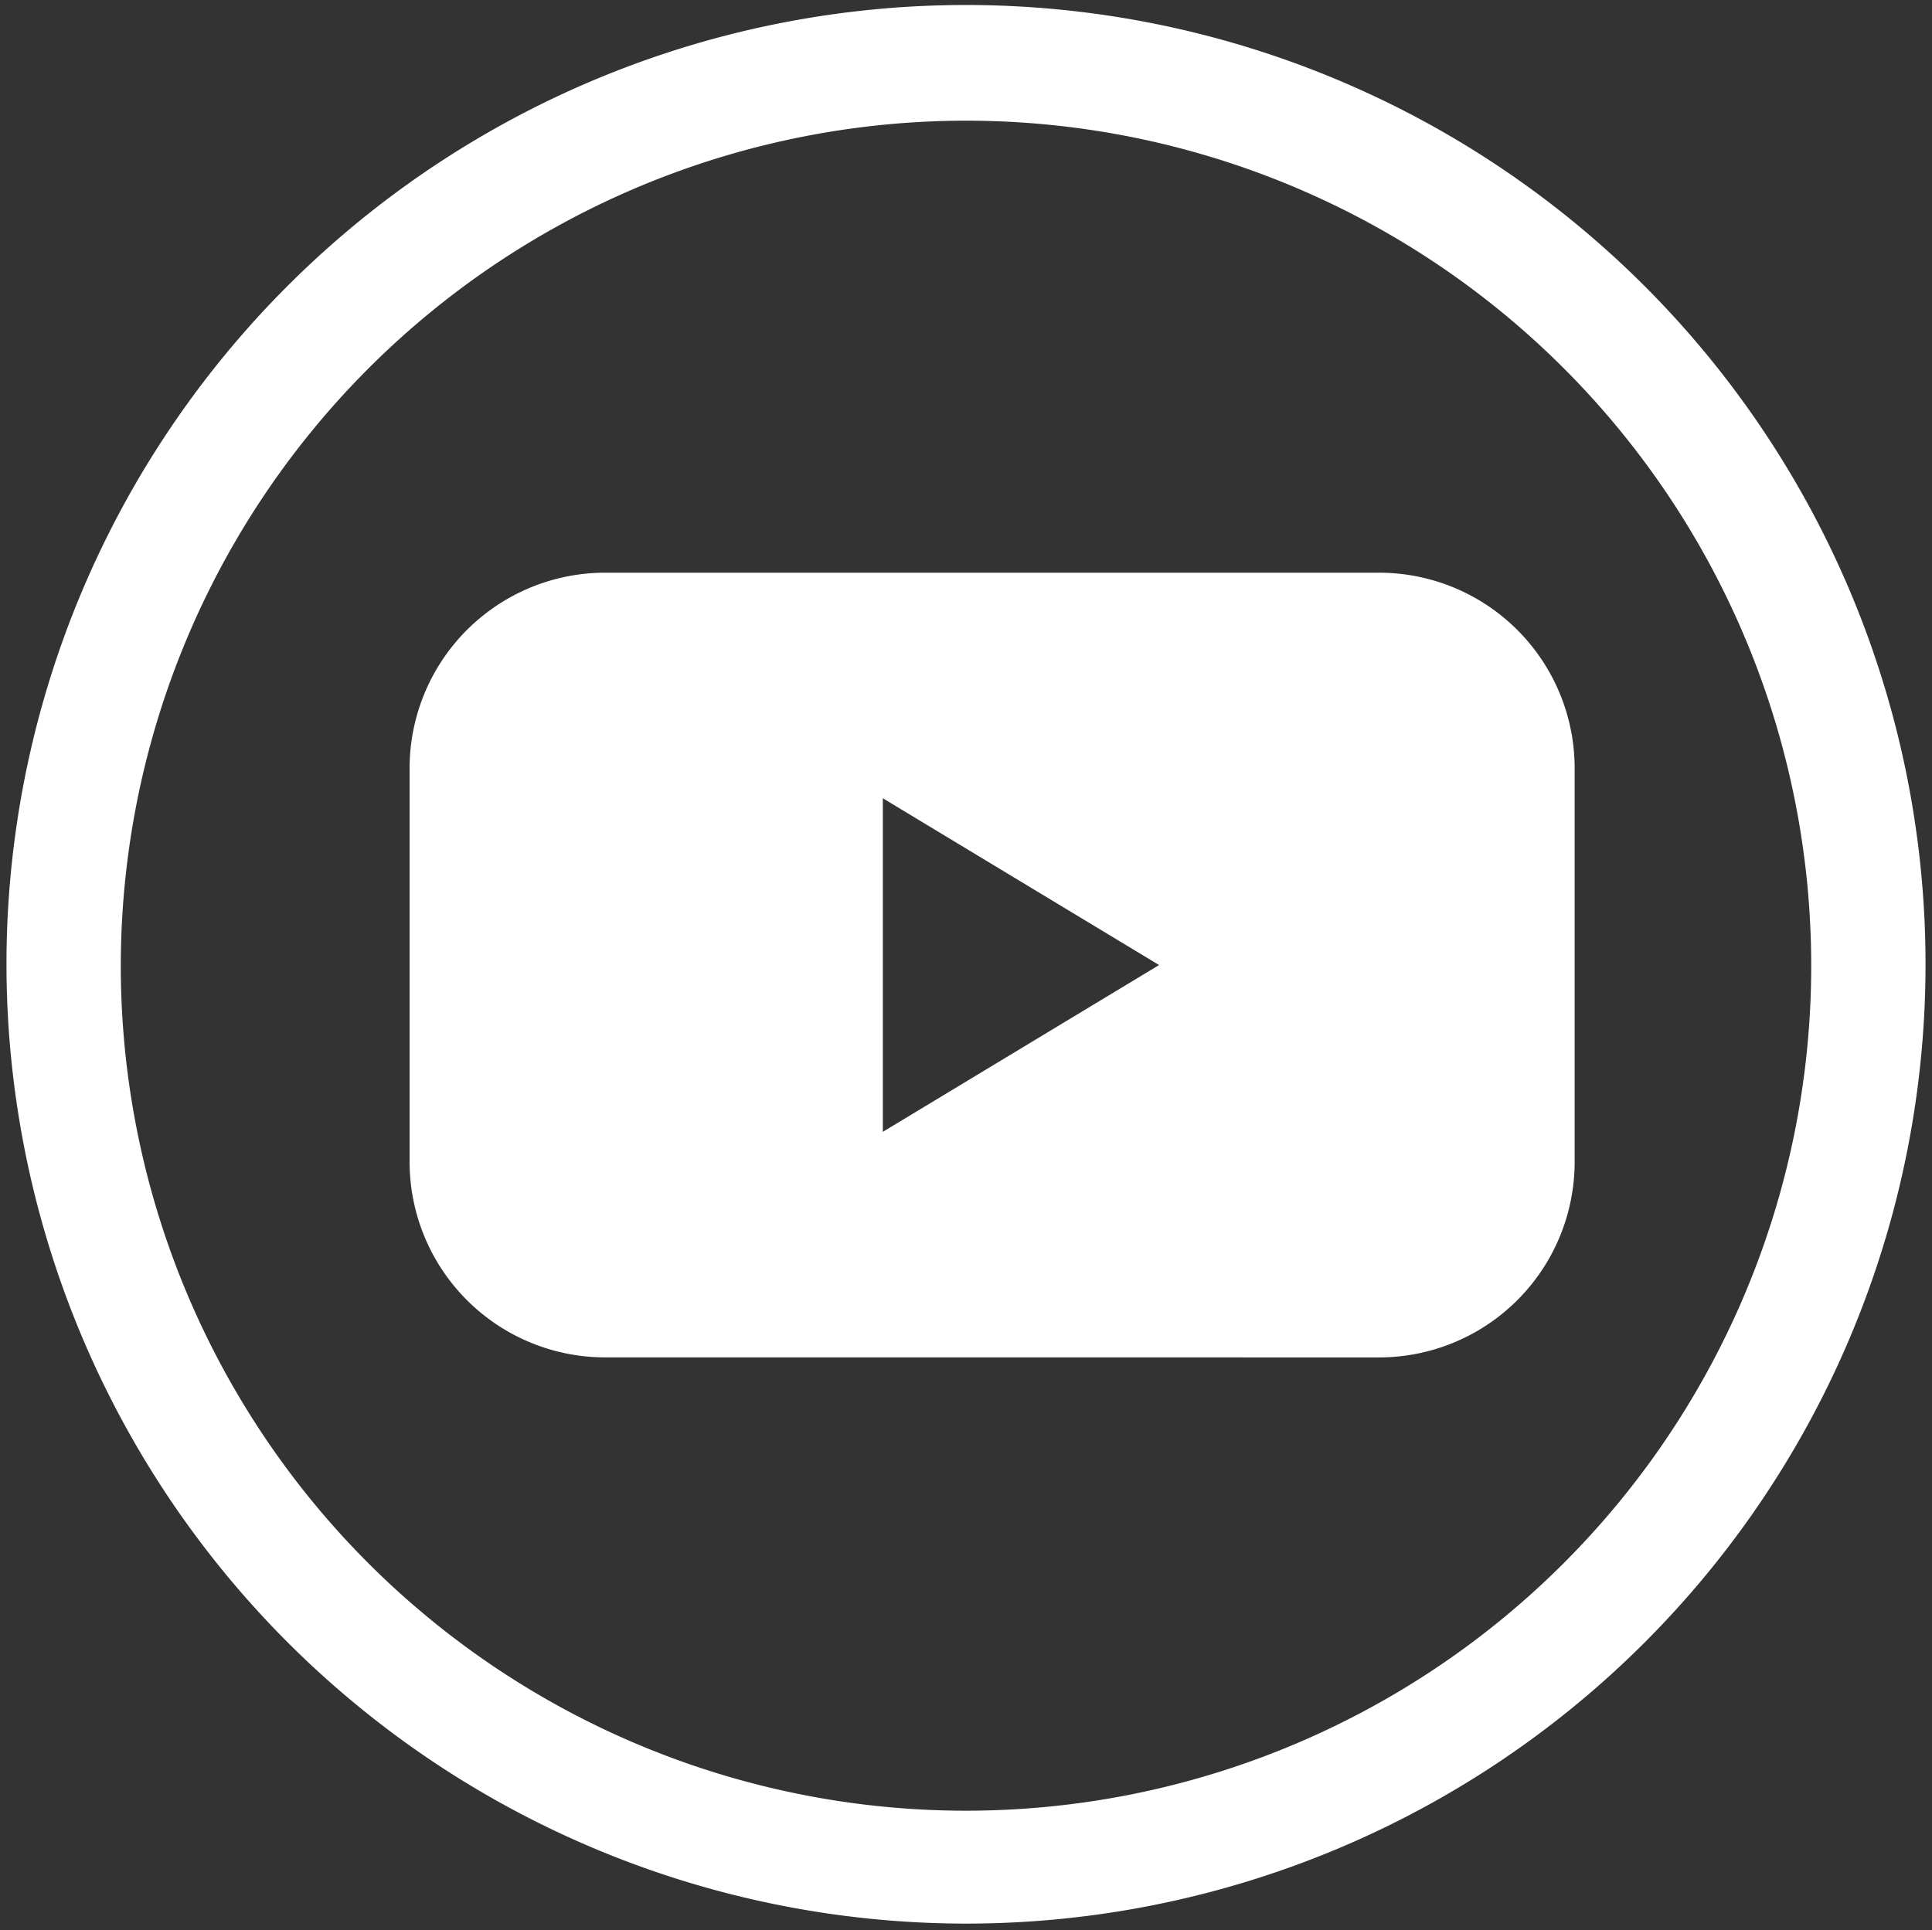 <svg xmlns="http://www.w3.org/2000/svg" width="149.113" height="149" viewBox="0 0 149.113 149">
  <rect x="0" y="0" width="149.113" height="149" fill="#333333" stroke="none"/>
  <path id="Union_2" data-name="Union 2" d="M0,74a74.057,74.057,0,1,1,74.057,74A74.112,74.112,0,0,1,0,74Zm8.823,0A65.234,65.234,0,1,0,74.057,8.816,65.281,65.281,0,0,0,8.823,74Zm37.4,30.289a15.1,15.1,0,0,1-15.11-15.1V58.811a15.1,15.1,0,0,1,15.11-15.1h59.7a15.1,15.1,0,0,1,15.11,15.1v30.38a15.1,15.1,0,0,1-15.11,15.1ZM67.637,86.877,88.959,74,67.637,61.124Z" transform="translate(0.5 0.5)" fill="#fff" stroke="rgba(0,0,0,0)" stroke-miterlimit="10" stroke-width="1"/>
</svg>
